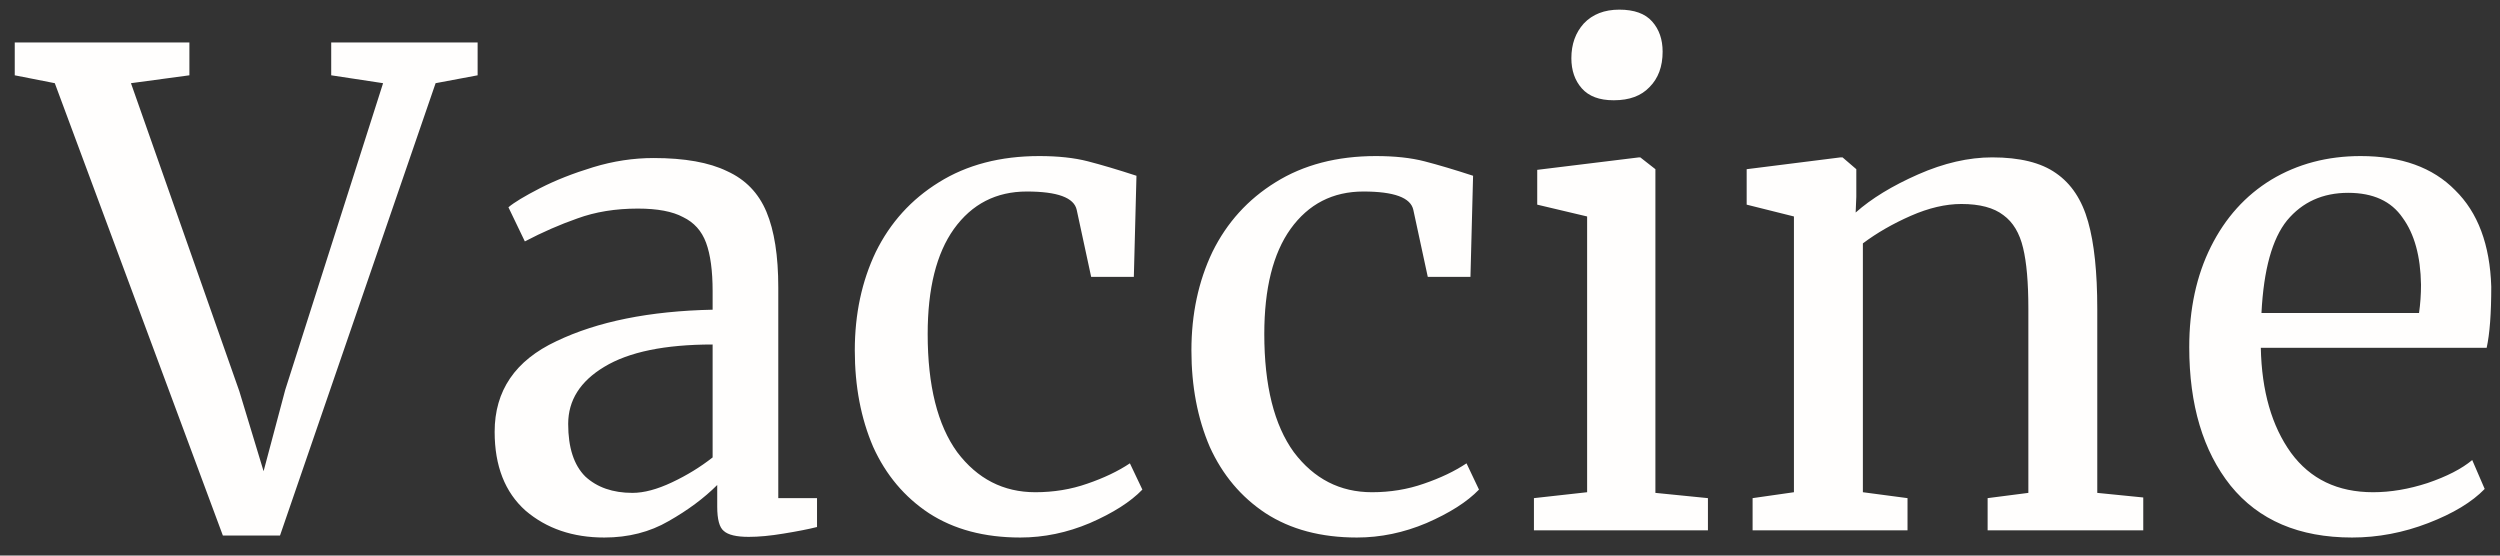 <svg width="99" height="22" viewBox="0 0 99 22" fill="none" xmlns="http://www.w3.org/2000/svg">
<rect x="0" y="0" width="99" height="22" fill="#333333" stroke="none"/>
<path d="M0.584 1.682H7.5V2.982L5.186 3.294L9.476 15.488L10.438 18.66L11.296 15.436L15.17 3.294L13.116 2.982V1.682H18.914V2.982L17.25 3.294L11.088 21.208H8.826L2.17 3.294L0.584 2.982V1.682ZM19.588 17.1C19.588 15.471 20.403 14.275 22.032 13.512C23.661 12.732 25.724 12.316 28.22 12.264V11.536C28.22 10.721 28.133 10.08 27.96 9.612C27.787 9.144 27.483 8.806 27.05 8.598C26.634 8.373 26.036 8.26 25.256 8.26C24.372 8.26 23.575 8.39 22.864 8.65C22.171 8.893 21.477 9.196 20.784 9.56L20.134 8.208C20.359 8.017 20.775 7.766 21.382 7.454C21.989 7.142 22.691 6.865 23.488 6.622C24.285 6.379 25.083 6.258 25.88 6.258C27.111 6.258 28.081 6.431 28.792 6.778C29.52 7.107 30.04 7.645 30.352 8.39C30.664 9.135 30.82 10.132 30.82 11.38V19.726H32.354V20.87C32.007 20.957 31.565 21.043 31.028 21.13C30.508 21.217 30.049 21.26 29.65 21.26C29.165 21.26 28.835 21.182 28.662 21.026C28.489 20.887 28.402 20.567 28.402 20.064V19.206C27.882 19.726 27.241 20.203 26.478 20.636C25.733 21.069 24.883 21.286 23.93 21.286C22.682 21.286 21.642 20.931 20.81 20.22C19.995 19.492 19.588 18.452 19.588 17.1ZM25.048 19.518C25.499 19.518 26.019 19.379 26.608 19.102C27.197 18.825 27.735 18.495 28.22 18.114V13.642C26.331 13.642 24.901 13.937 23.93 14.526C22.977 15.098 22.5 15.852 22.5 16.788C22.5 17.724 22.725 18.417 23.176 18.868C23.644 19.301 24.268 19.518 25.048 19.518ZM33.85 13.876C33.85 12.437 34.127 11.137 34.682 9.976C35.254 8.815 36.086 7.896 37.178 7.22C38.288 6.527 39.614 6.18 41.156 6.18C41.901 6.18 42.543 6.249 43.08 6.388C43.617 6.527 44.259 6.717 45.004 6.96L44.9 10.964H43.21L42.638 8.312C42.534 7.827 41.876 7.584 40.662 7.584C39.449 7.584 38.487 8.078 37.776 9.066C37.083 10.037 36.736 11.423 36.736 13.226C36.736 15.271 37.126 16.831 37.906 17.906C38.703 18.963 39.735 19.492 41 19.492C41.728 19.492 42.413 19.379 43.054 19.154C43.713 18.929 44.276 18.66 44.744 18.348L45.238 19.388C44.77 19.873 44.077 20.315 43.158 20.714C42.257 21.095 41.338 21.286 40.402 21.286C38.981 21.286 37.776 20.965 36.788 20.324C35.818 19.683 35.081 18.807 34.578 17.698C34.093 16.571 33.85 15.297 33.85 13.876ZM47.18 13.876C47.18 12.437 47.458 11.137 48.012 9.976C48.584 8.815 49.416 7.896 50.508 7.22C51.618 6.527 52.944 6.18 54.486 6.18C55.232 6.18 55.873 6.249 56.41 6.388C56.948 6.527 57.589 6.717 58.334 6.96L58.23 10.964H56.54L55.968 8.312C55.864 7.827 55.206 7.584 53.992 7.584C52.779 7.584 51.817 8.078 51.106 9.066C50.413 10.037 50.066 11.423 50.066 13.226C50.066 15.271 50.456 16.831 51.236 17.906C52.034 18.963 53.065 19.492 54.33 19.492C55.058 19.492 55.743 19.379 56.384 19.154C57.043 18.929 57.606 18.66 58.074 18.348L58.568 19.388C58.1 19.873 57.407 20.315 56.488 20.714C55.587 21.095 54.668 21.286 53.732 21.286C52.311 21.286 51.106 20.965 50.118 20.324C49.148 19.683 48.411 18.807 47.908 17.698C47.423 16.571 47.18 15.297 47.18 13.876ZM63.89 3.97C63.336 3.97 62.92 3.814 62.642 3.502C62.365 3.19 62.226 2.791 62.226 2.306C62.226 1.751 62.391 1.292 62.72 0.928C63.067 0.564 63.535 0.382 64.124 0.382C64.714 0.382 65.147 0.538 65.424 0.85C65.702 1.162 65.84 1.561 65.84 2.046C65.84 2.635 65.667 3.103 65.32 3.45C64.991 3.797 64.523 3.97 63.916 3.97H63.89ZM62.85 8.572L60.874 8.104V6.726L64.904 6.232H64.956L65.554 6.7V19.518L67.634 19.726V21H60.744V19.726L62.85 19.492V8.572ZM71.04 8.572L69.168 8.104V6.7L72.886 6.232H72.965L73.51 6.7V7.792L73.484 8.416C74.109 7.861 74.932 7.359 75.954 6.908C76.977 6.457 77.957 6.232 78.892 6.232C79.984 6.232 80.825 6.44 81.415 6.856C82.021 7.272 82.446 7.913 82.689 8.78C82.931 9.629 83.052 10.782 83.052 12.238V19.518L84.873 19.7V21H78.71V19.726L80.323 19.518V12.212C80.323 11.189 80.253 10.392 80.115 9.82C79.976 9.231 79.716 8.797 79.335 8.52C78.953 8.225 78.398 8.078 77.671 8.078C77.046 8.078 76.379 8.234 75.668 8.546C74.958 8.858 74.325 9.222 73.77 9.638V19.492L75.538 19.726V21H69.403V19.726L71.04 19.492V8.572ZM93.142 21.286C91.045 21.286 89.442 20.601 88.332 19.232C87.24 17.863 86.694 16.034 86.694 13.746C86.694 12.238 86.98 10.912 87.552 9.768C88.124 8.624 88.921 7.74 89.944 7.116C90.984 6.492 92.163 6.18 93.48 6.18C95.092 6.18 96.34 6.631 97.224 7.532C98.126 8.416 98.602 9.69 98.654 11.354C98.654 12.411 98.594 13.217 98.472 13.772H89.528C89.563 15.488 89.962 16.875 90.724 17.932C91.487 18.972 92.57 19.492 93.974 19.492C94.668 19.492 95.387 19.371 96.132 19.128C96.895 18.868 97.484 18.565 97.9 18.218L98.394 19.362C97.891 19.882 97.146 20.333 96.158 20.714C95.17 21.095 94.165 21.286 93.142 21.286ZM95.794 12.394C95.846 12.03 95.872 11.657 95.872 11.276C95.855 10.149 95.612 9.265 95.144 8.624C94.694 7.965 93.974 7.636 92.986 7.636C91.981 7.636 91.175 8 90.568 8.728C89.979 9.456 89.641 10.678 89.554 12.394H95.794Z" fill="#FFFEFD"/>
</svg>

